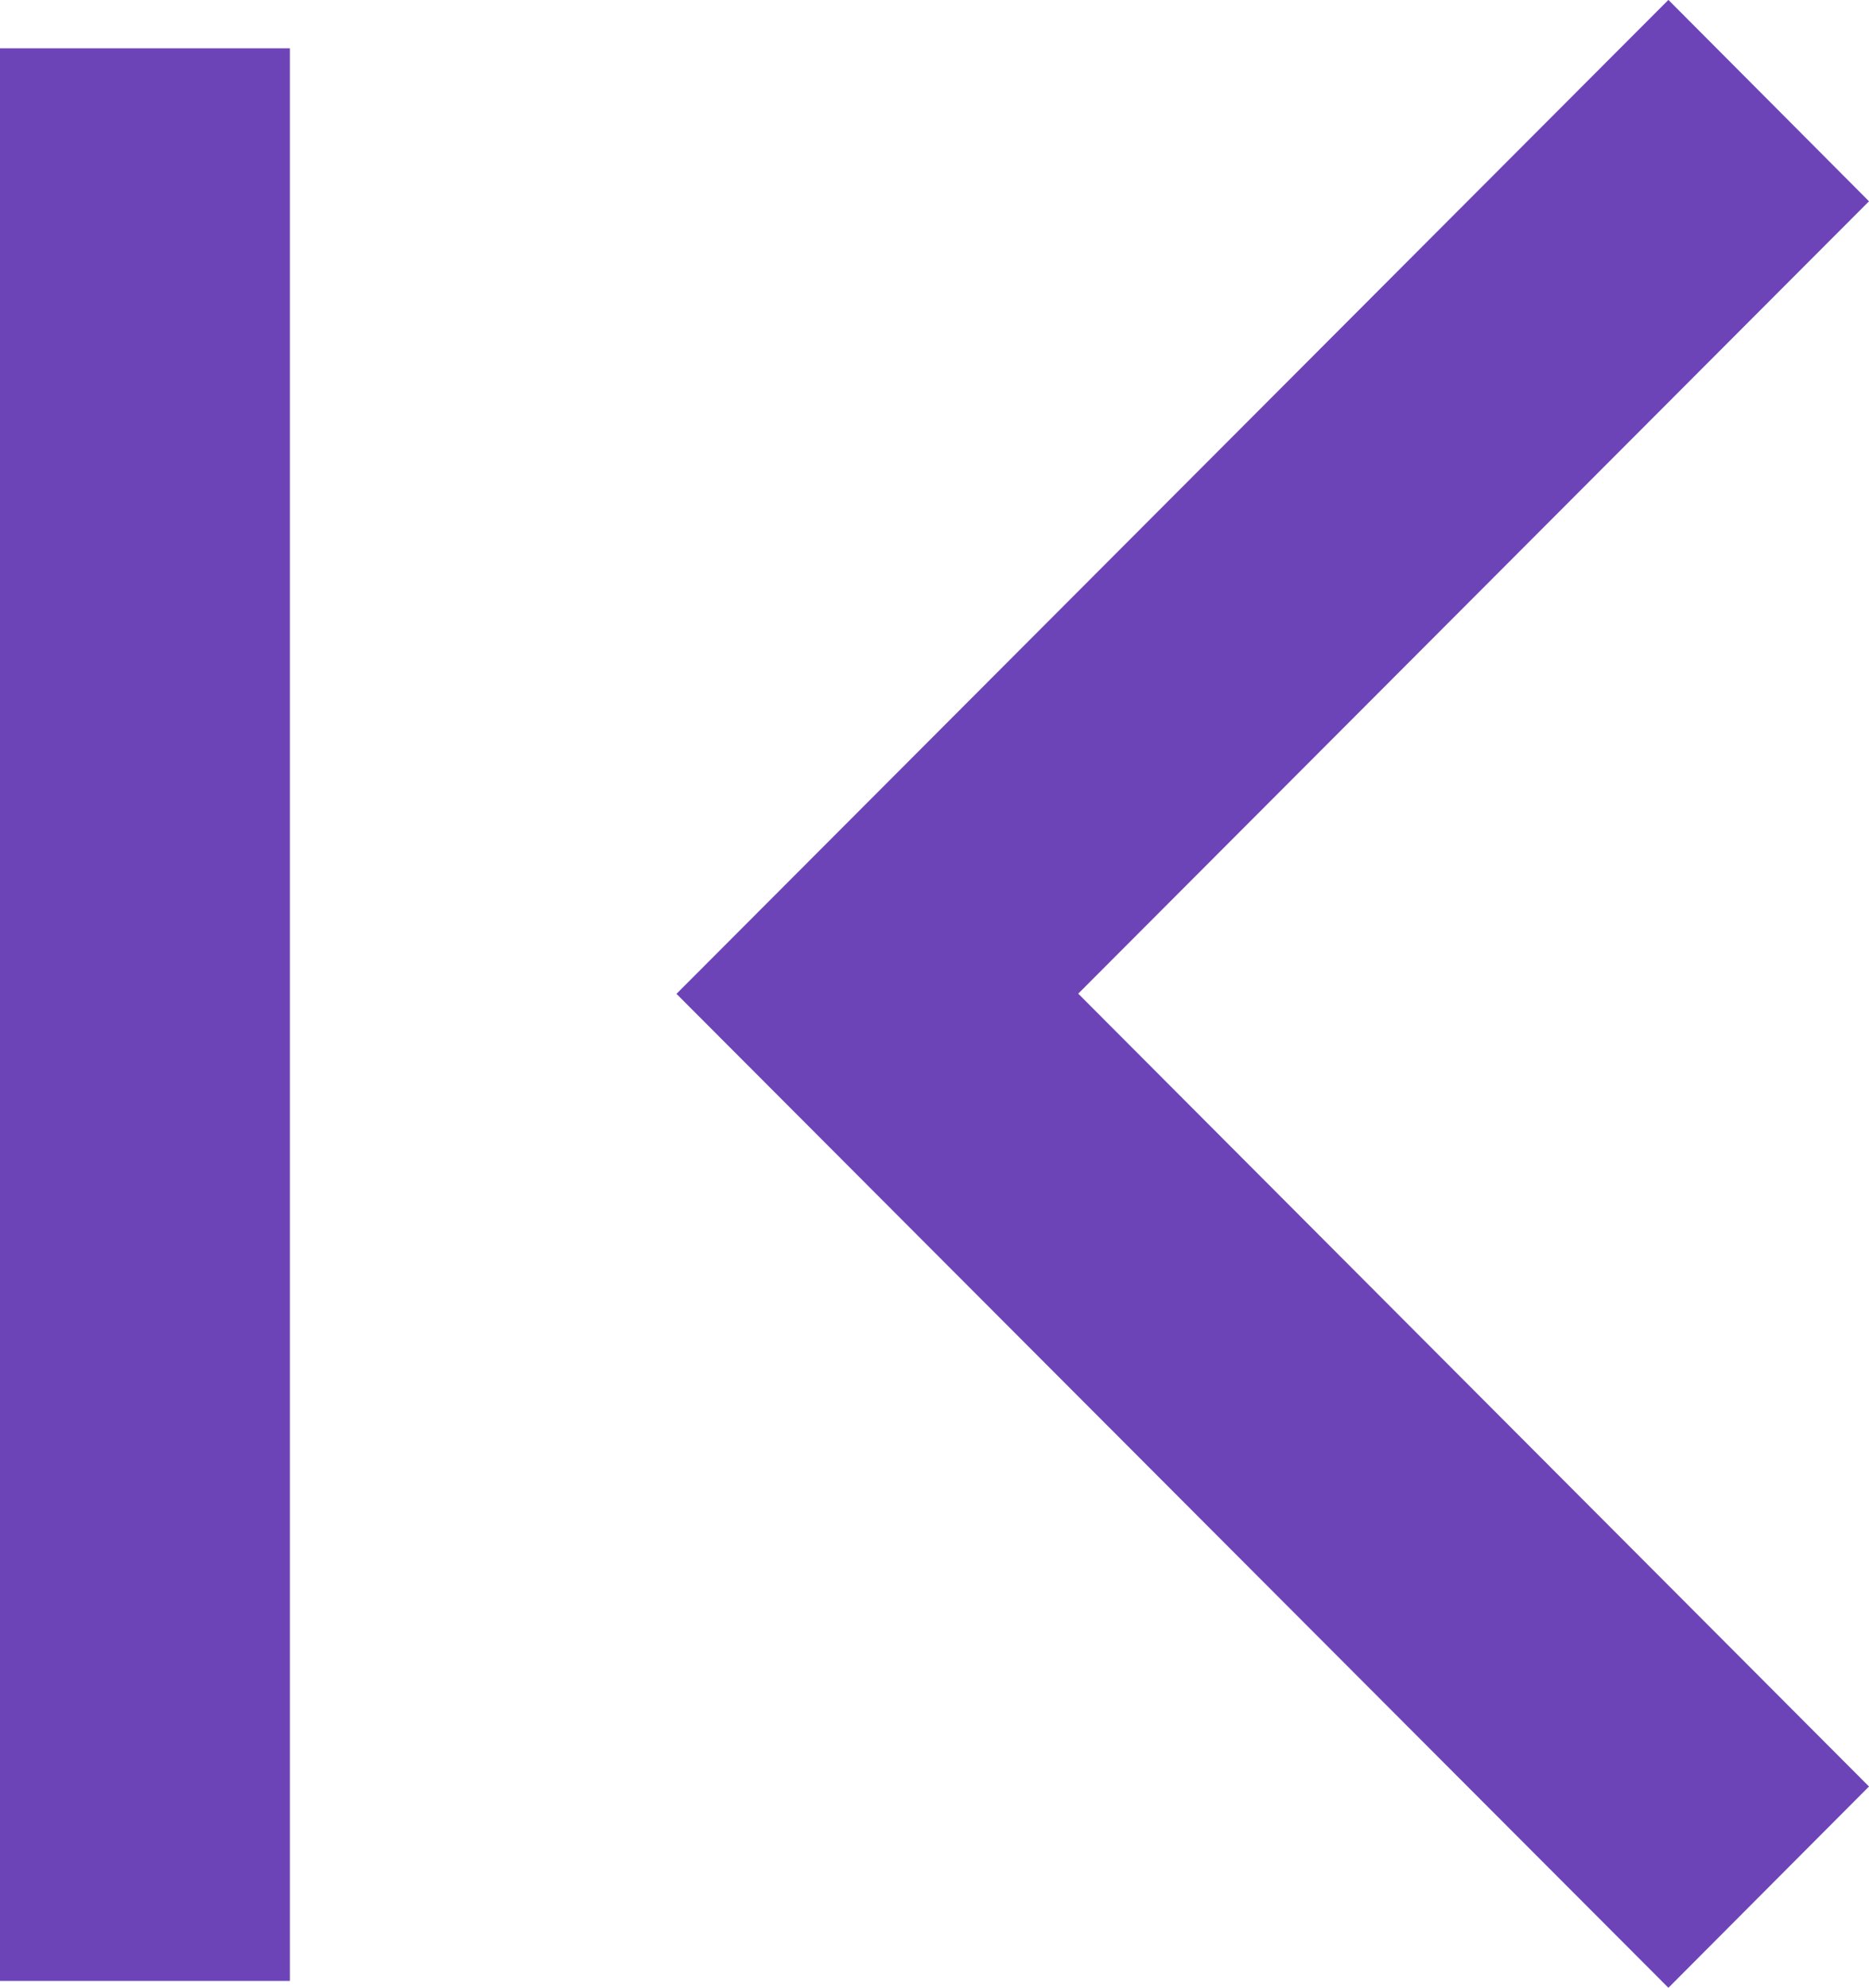 <svg xmlns="http://www.w3.org/2000/svg" width="19.343" height="20.571" viewBox="0 0 19.343 20.571">
  <g id="Group_13937" data-name="Group 13937" transform="translate(-523 -1564)">
    <path id="_211688_forward_arrow_icon" data-name="211688_forward_arrow_icon" d="M160,98.083,162.076,96l10.266,10.286h0l-10.266,10.286L160,114.488l8.184-8.2Z" transform="translate(702.343 1680.571) rotate(180)" fill="#6d44b8"/>
    <line id="Line_1" data-name="Line 1" y2="20" transform="translate(524.5 1564.5)" fill="none" stroke="#6d44b8" stroke-width="3"/>
  </g>
</svg>

